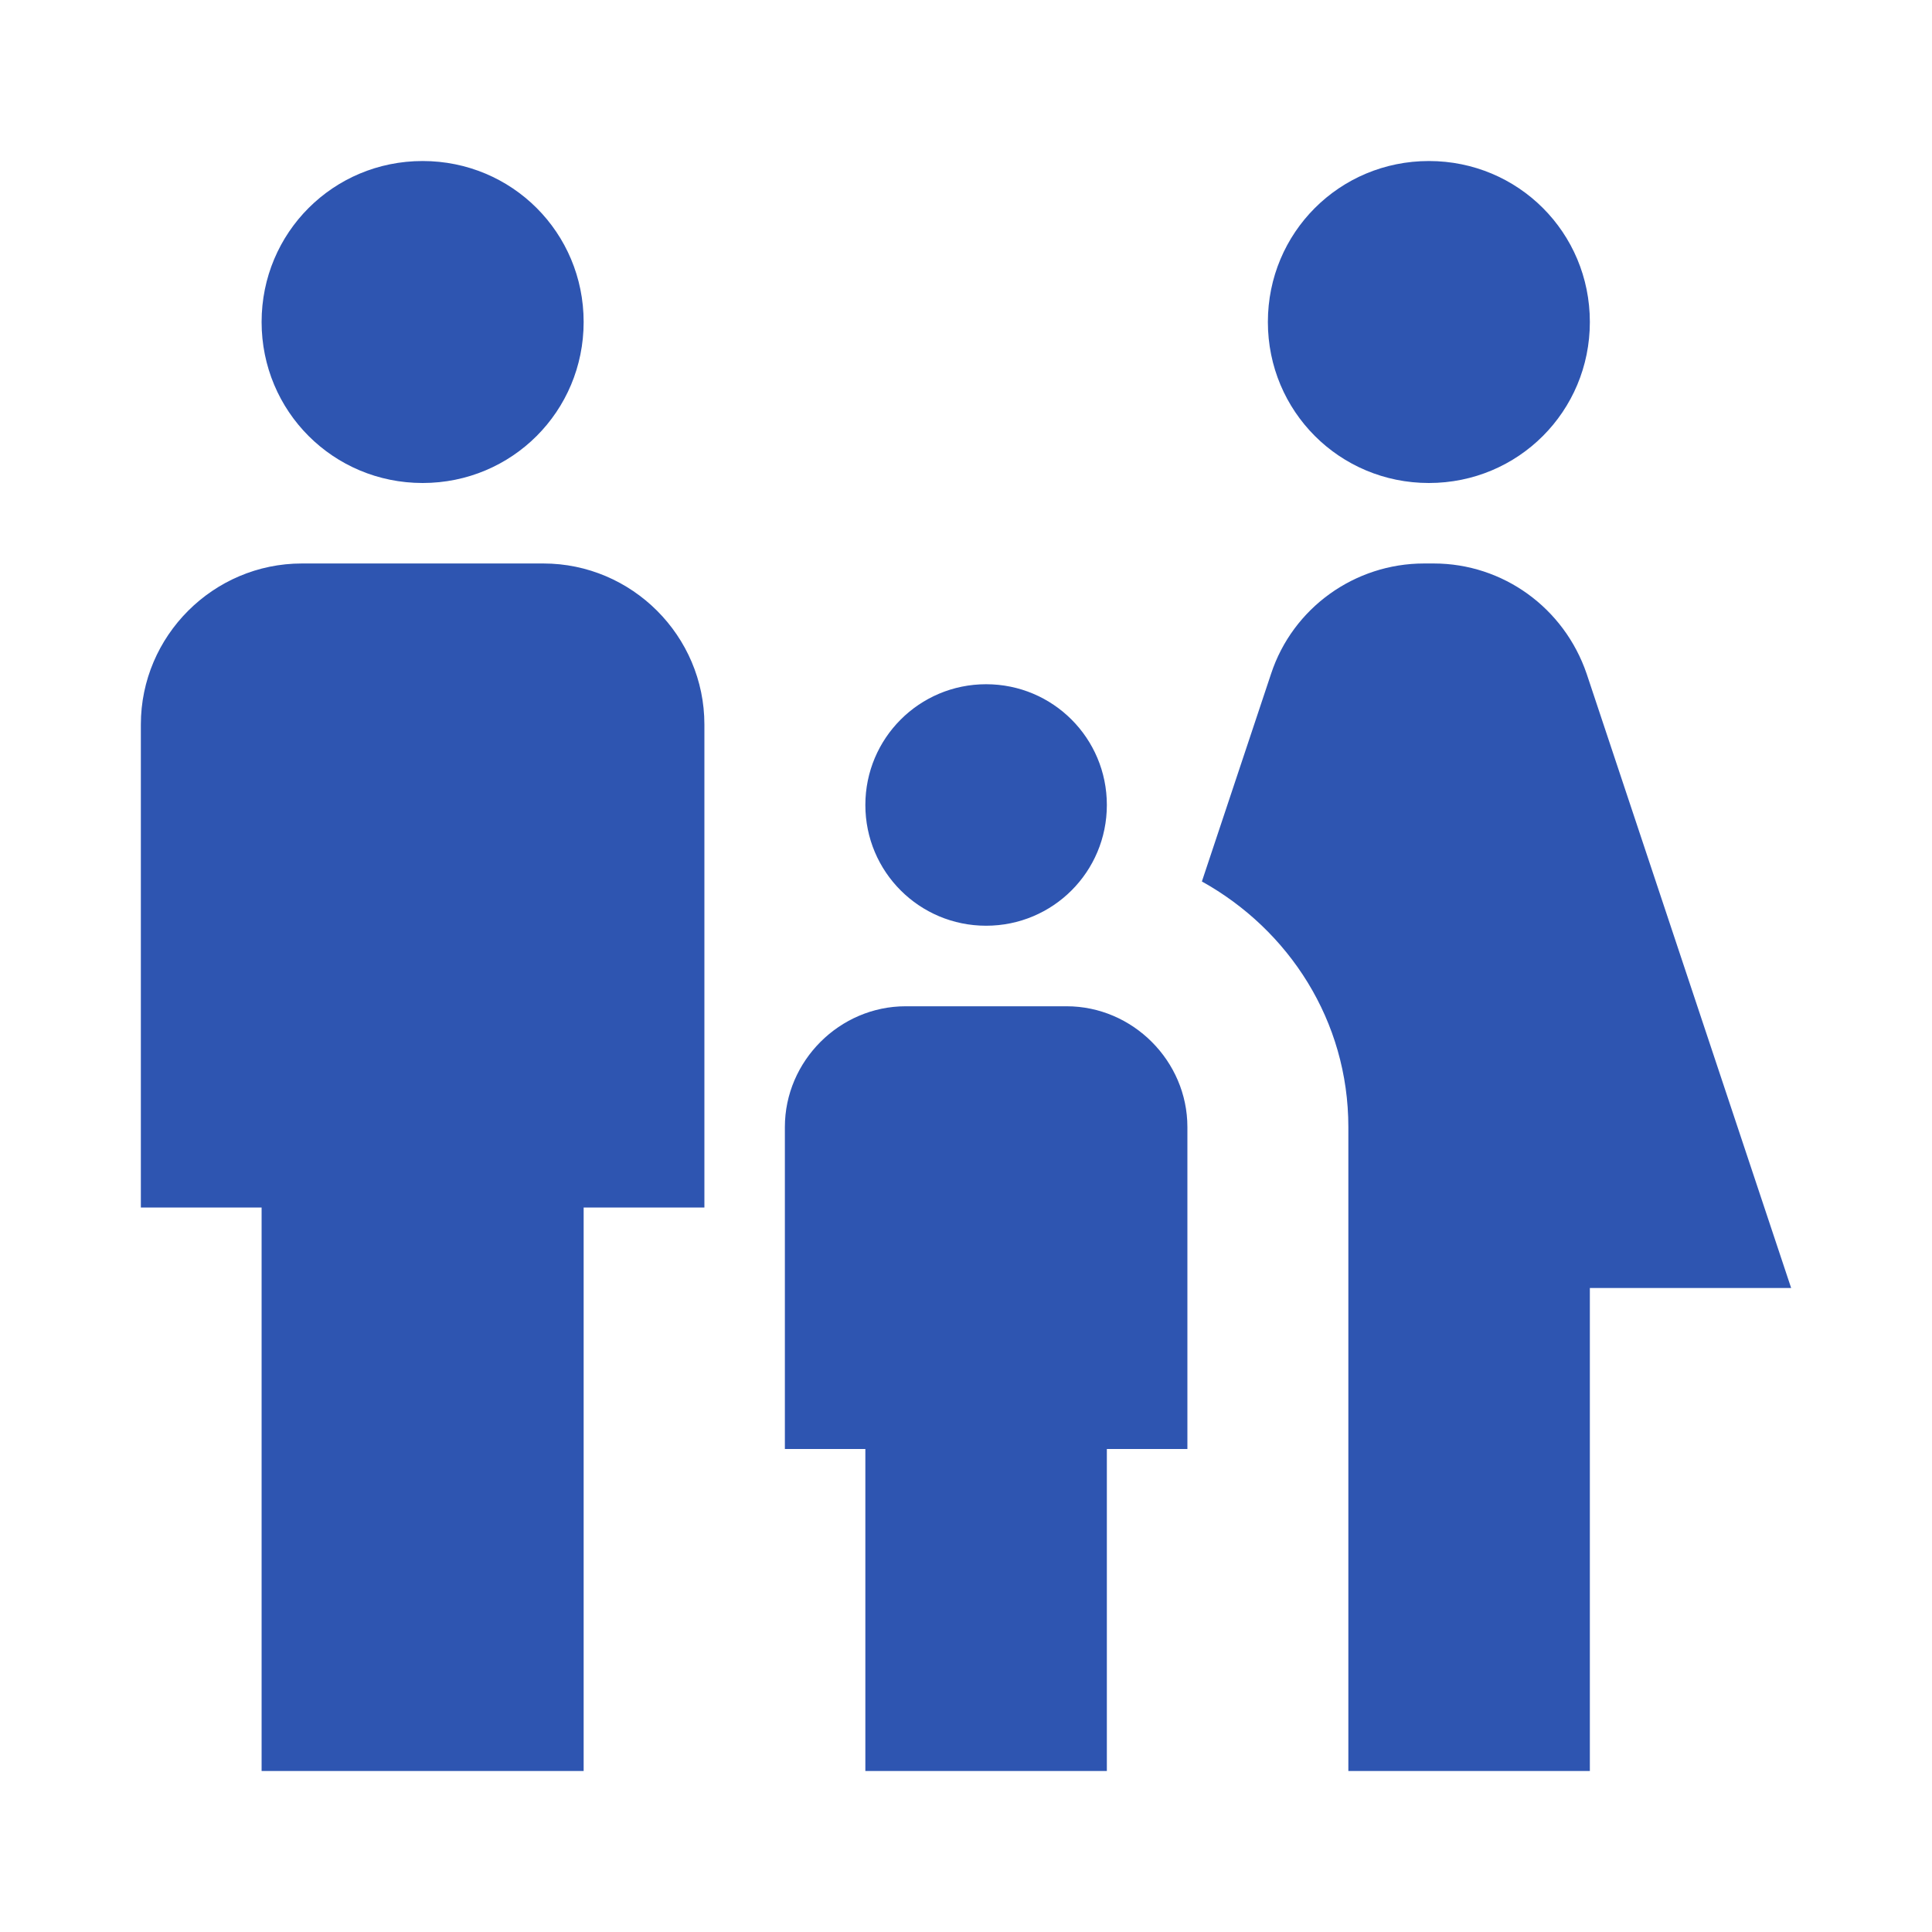 <svg width="32" height="32" viewBox="0 0 32 32" fill="none" xmlns="http://www.w3.org/2000/svg">
<path d="M21 5.333C21 3.853 22.187 2.667 23.667 2.667C25.147 2.667 26.333 3.853 26.333 5.333C26.333 6.813 25.147 8 23.667 8C22.187 8 21 6.813 21 5.333ZM26.333 29.333V21.333H29.667L26.28 11.16C25.907 10.067 24.893 9.333 23.747 9.333H23.587C22.44 9.333 21.413 10.067 21.053 11.16L19.907 14.6C21.347 15.4 22.333 16.907 22.333 18.667V29.333H26.333ZM16.333 15.333C17.44 15.333 18.333 14.44 18.333 13.333C18.333 12.227 17.44 11.333 16.333 11.333C15.227 11.333 14.333 12.227 14.333 13.333C14.333 14.44 15.227 15.333 16.333 15.333ZM7 8C8.48 8 9.667 6.813 9.667 5.333C9.667 3.853 8.48 2.667 7 2.667C5.52 2.667 4.333 3.853 4.333 5.333C4.333 6.813 5.52 8 7 8ZM9.667 29.333V20H11.667V12C11.667 10.533 10.467 9.333 9 9.333H5C3.533 9.333 2.333 10.533 2.333 12V20H4.333V29.333H9.667ZM18.333 29.333V24H19.667V18.667C19.667 17.573 18.76 16.667 17.667 16.667H15C13.907 16.667 13 17.573 13 18.667V24H14.333V29.333H18.333Z" fill="#2E55B1"/>
</svg>
